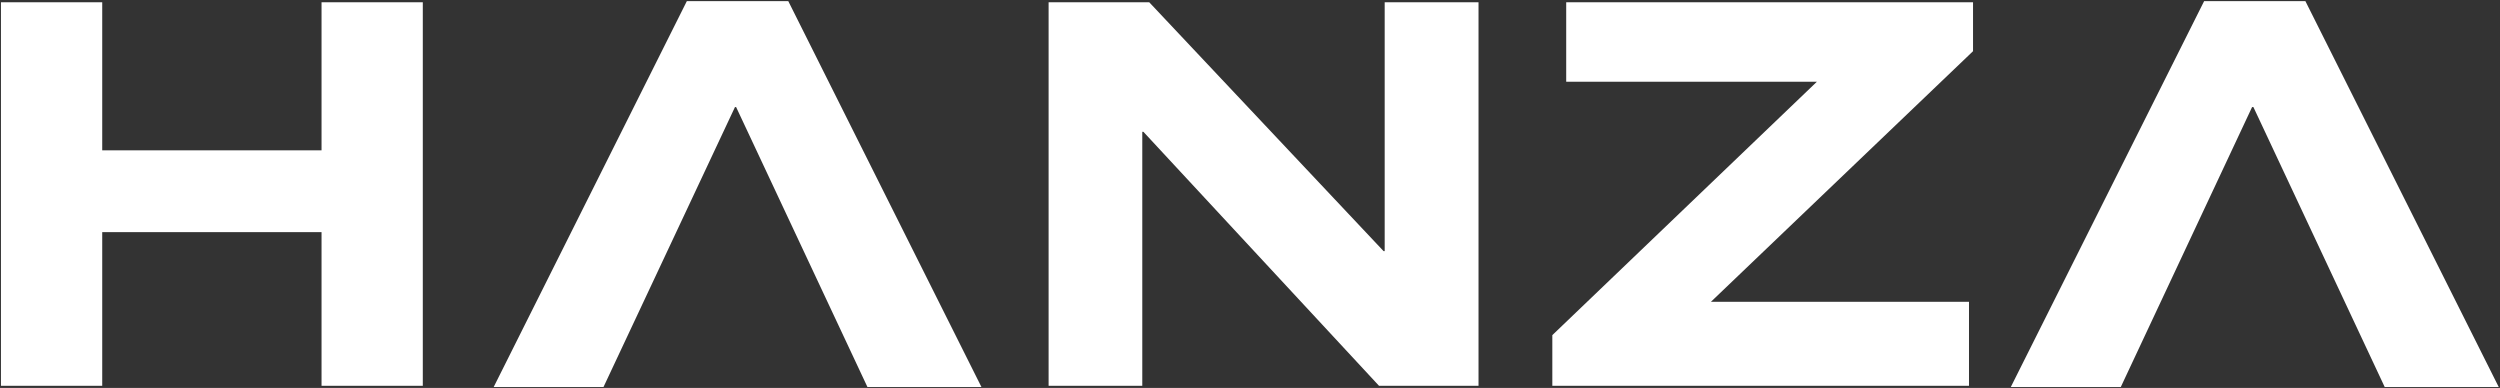 <svg width="174" height="27" viewBox="0 0 174 27" fill="none" xmlns="http://www.w3.org/2000/svg">
<rect x="0" y="0" width="174" height="27" fill="#333333" stroke="none"/>
<g clip-path="url(#clip0_2674_2390)">
<path d="M109.008 0.157V5.691H126.453L108.042 23.325V26.854H137.042V21.006H119.08L137.323 3.563V0.157H109.008ZM96.374 0.157V17.477H96.296L79.986 0.157H72.983V26.854H79.503V9.175H79.581L95.981 26.854H102.905V0.157H96.374ZM22.379 0.157V10.464H7.115V0.157H0.067V26.854H7.115V16.155H22.379V26.854H29.427V0.157H22.379ZM153.408 0.078L139.953 26.933H147.608L156.746 7.45H156.836L165.974 26.933H173.91L160.455 0.078H153.408ZM47.805 0.078L34.362 26.933H42.005L51.155 7.45H51.233L60.372 26.933H68.307L54.864 0.078H47.805Z" fill="white"/>
</g>
<defs>
<clipPath id="clip0_2674_2390">
<rect width="174" height="27" fill="white"/>
</clipPath>
</defs>
</svg>
